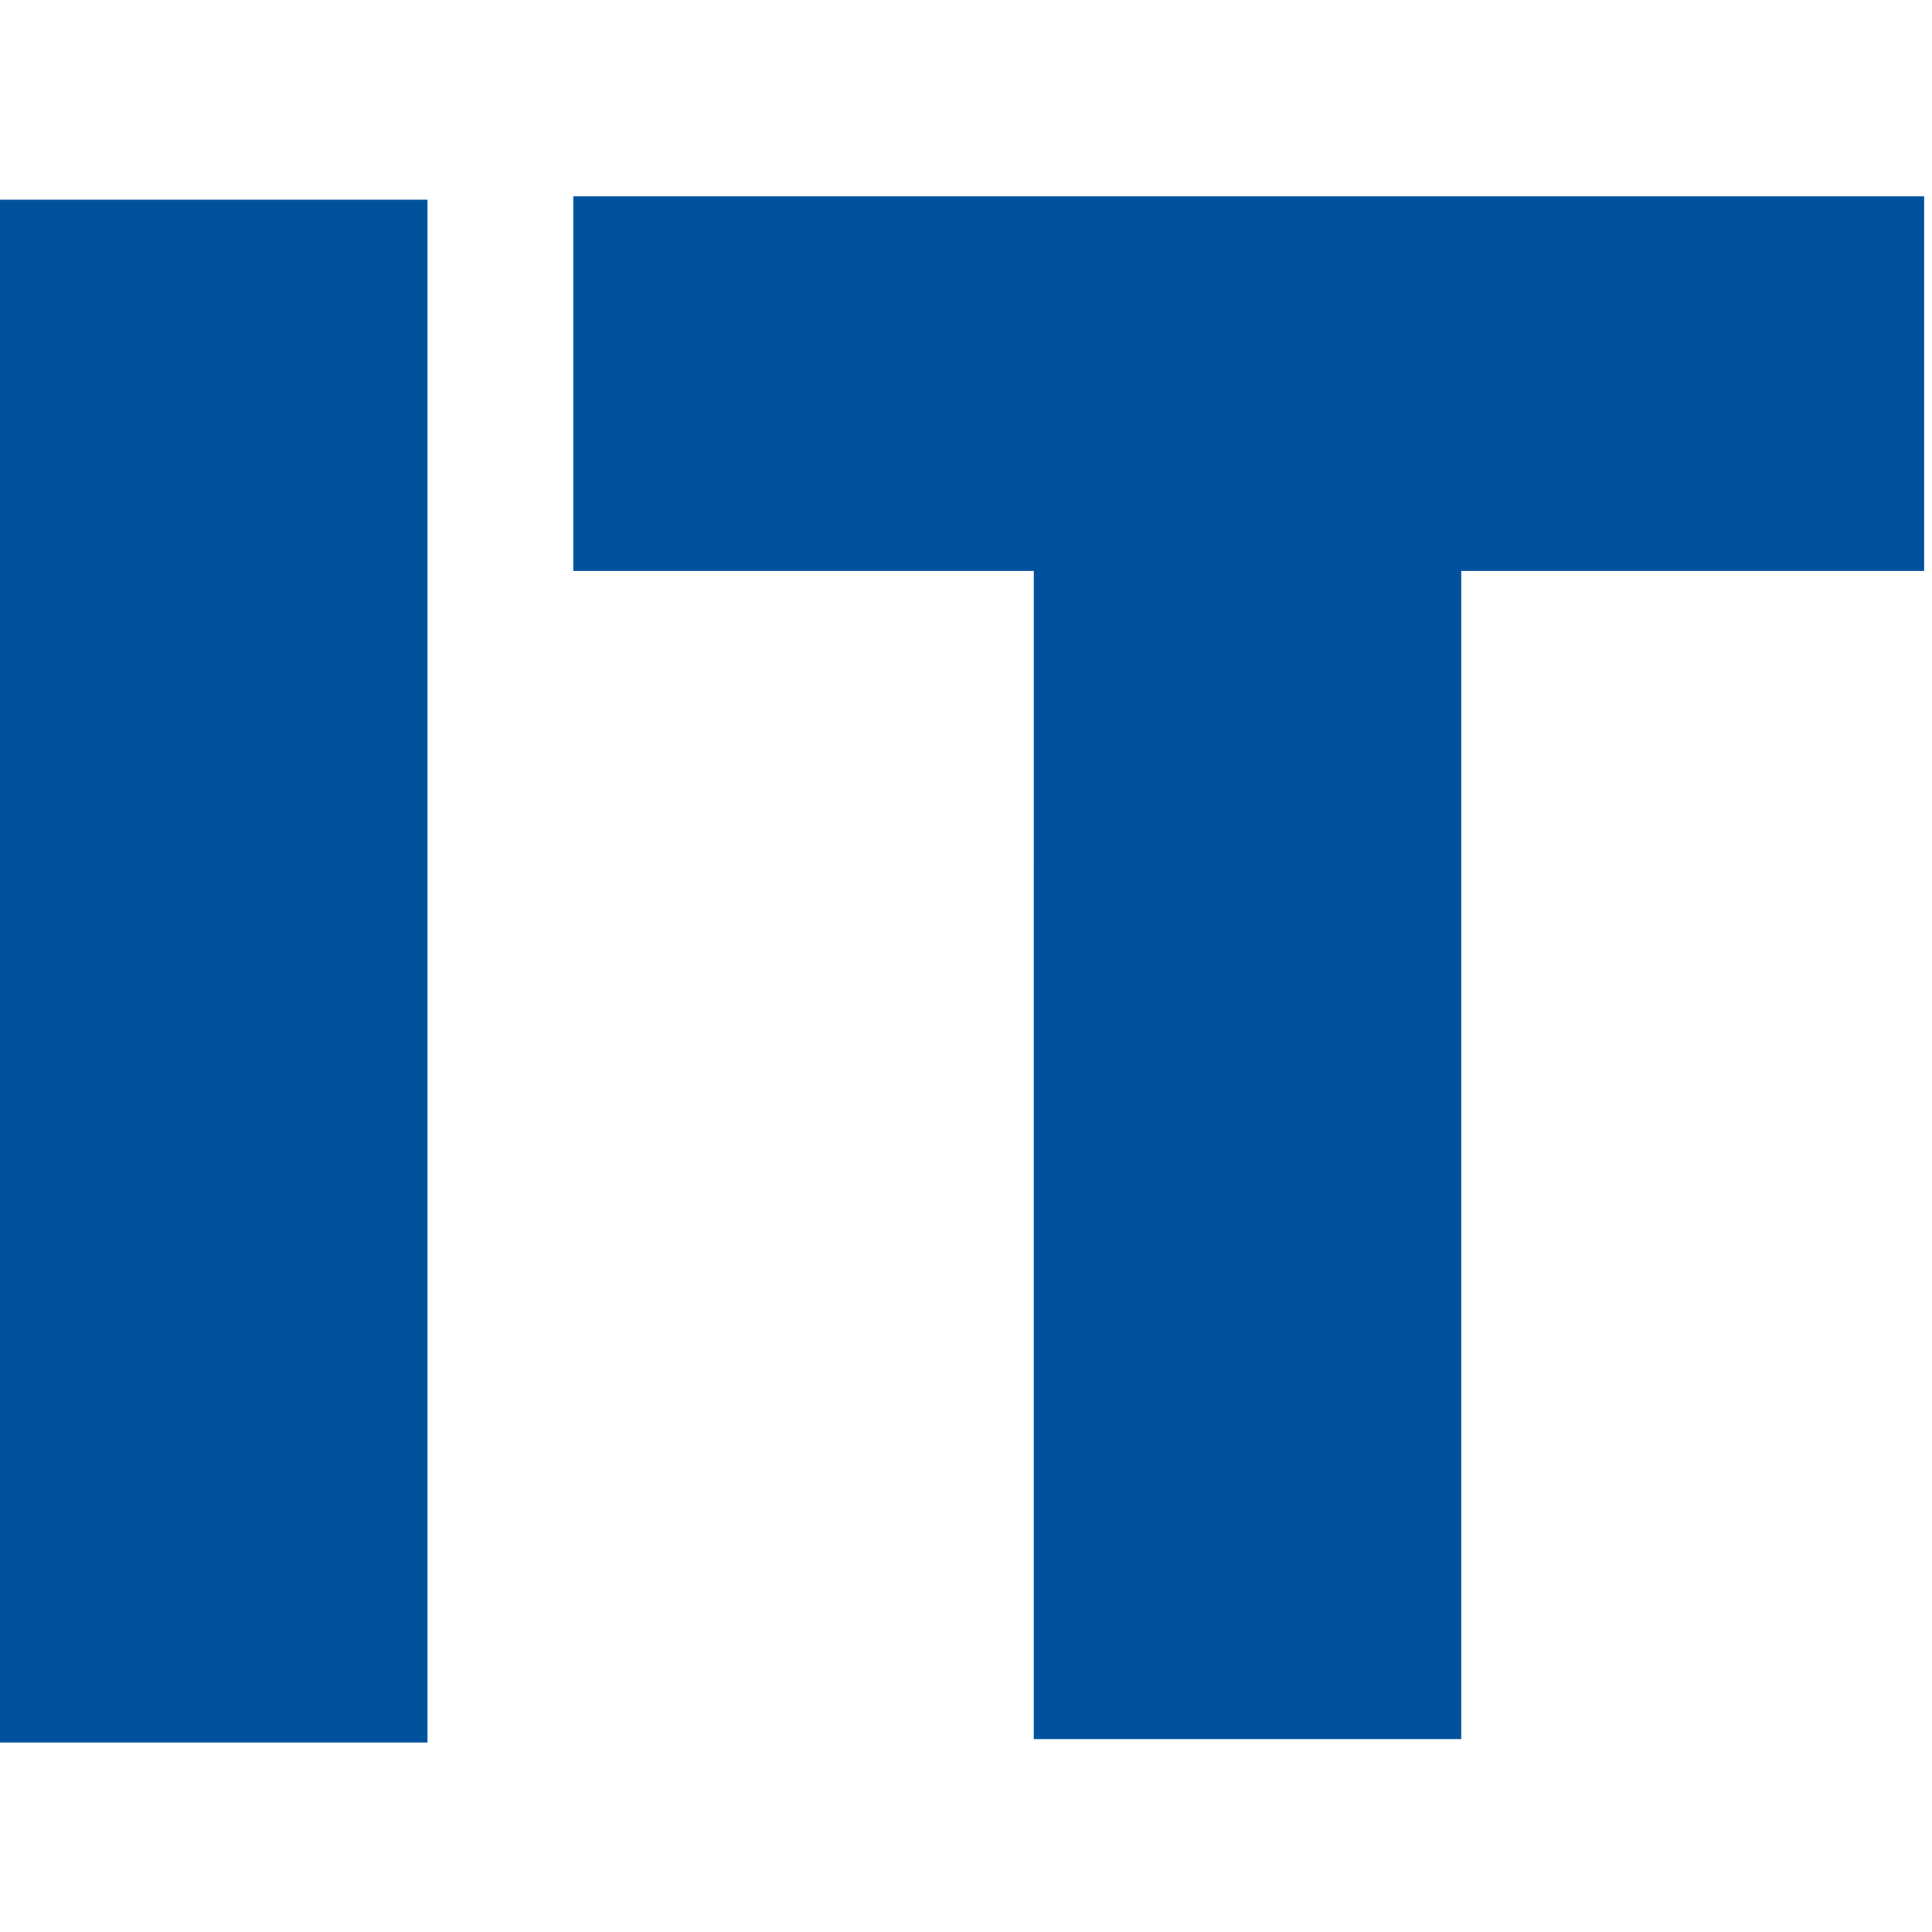 <svg width="246" height="246" viewBox="0 0 246 246" fill="none" xmlns="http://www.w3.org/2000/svg">
<path d="M0 25.431H54.435V221.871H0V25.431Z" fill="#00519C"/>
<path d="M131.633 72.704H73V25H245.01V72.704H186.065V221.434H131.63L131.633 72.704Z" fill="#00519C"/>
</svg>
